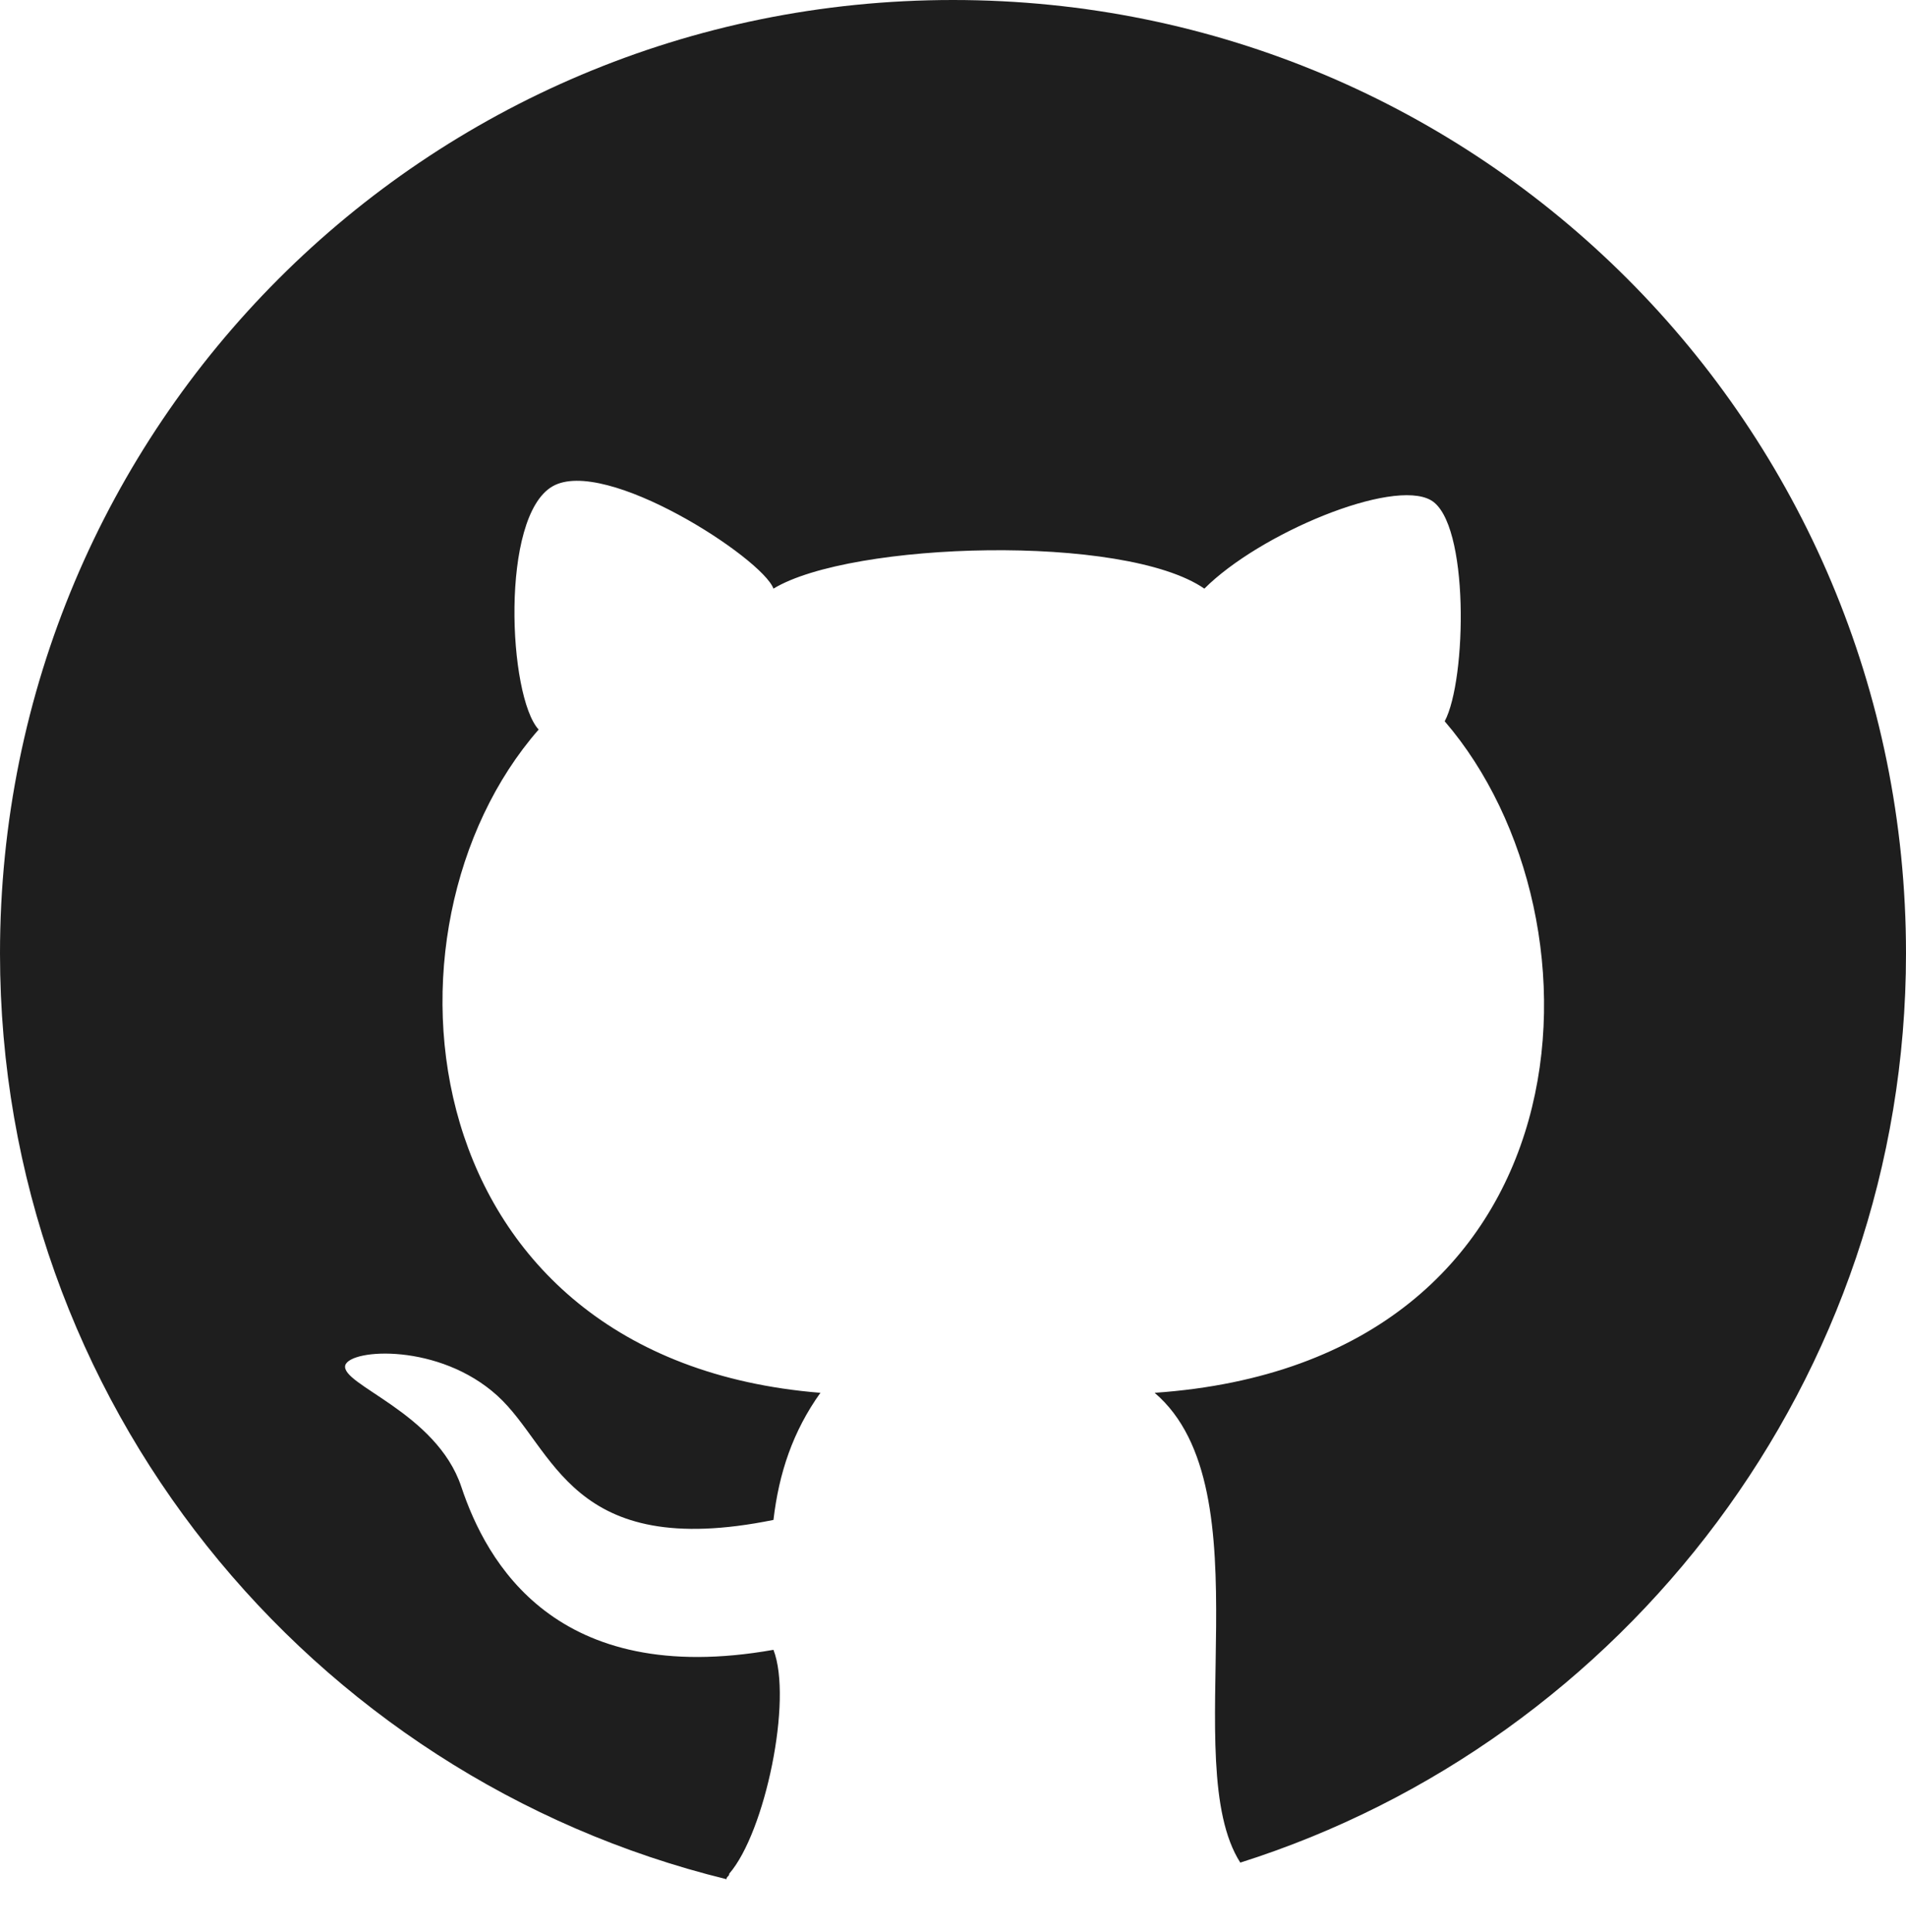<?xml version="1.0" encoding="utf-8"?>
<!-- Generator: Adobe Illustrator 26.2.1, SVG Export Plug-In . SVG Version: 6.00 Build 0)  -->
<svg version="1.1" id="Layer_1" xmlns="http://www.w3.org/2000/svg" xmlns:xlink="http://www.w3.org/1999/xlink" x="0px" y="0px"
	 viewBox="0 0 69 69.9" style="enable-background:new 0 0 69 69.9;" xml:space="preserve">
<style type="text/css">
	.st0{fill:#1E1E1E;}
</style>
<path class="st0" d="M34.5,0C15.4,0,0,15.4,0,34.5C0,50.7,11.2,64.3,26.3,68c0-0.1,0.1-0.1,0.1-0.2c1.3-1.5,2.3-6.3,1.6-8.1
	c-7.9,1.4-10.4-3.2-11.3-5.9s-4.4-3.7-4.2-4.4c0.2-0.6,3.4-0.8,5.5,1.1S20.6,56.5,28,55c0.2-1.7,0.7-3.2,1.7-4.6
	c-14.9-1.2-16.5-16.8-10.2-24c-1.1-1.2-1.4-7.7,0.5-8.8s7.6,2.6,8,3.7c2.8-1.7,12.7-2,15.6,0c2-2,6.8-4,8.2-3.2s1.3,6.5,0.5,8
	c6.2,7.2,5.4,23.2-10.5,24.3c4.1,3.5,0.8,13.4,3.1,17C58.8,63,69,49.9,69,34.5C69,15.4,53.6,0,34.5,0z"/>
</svg>
